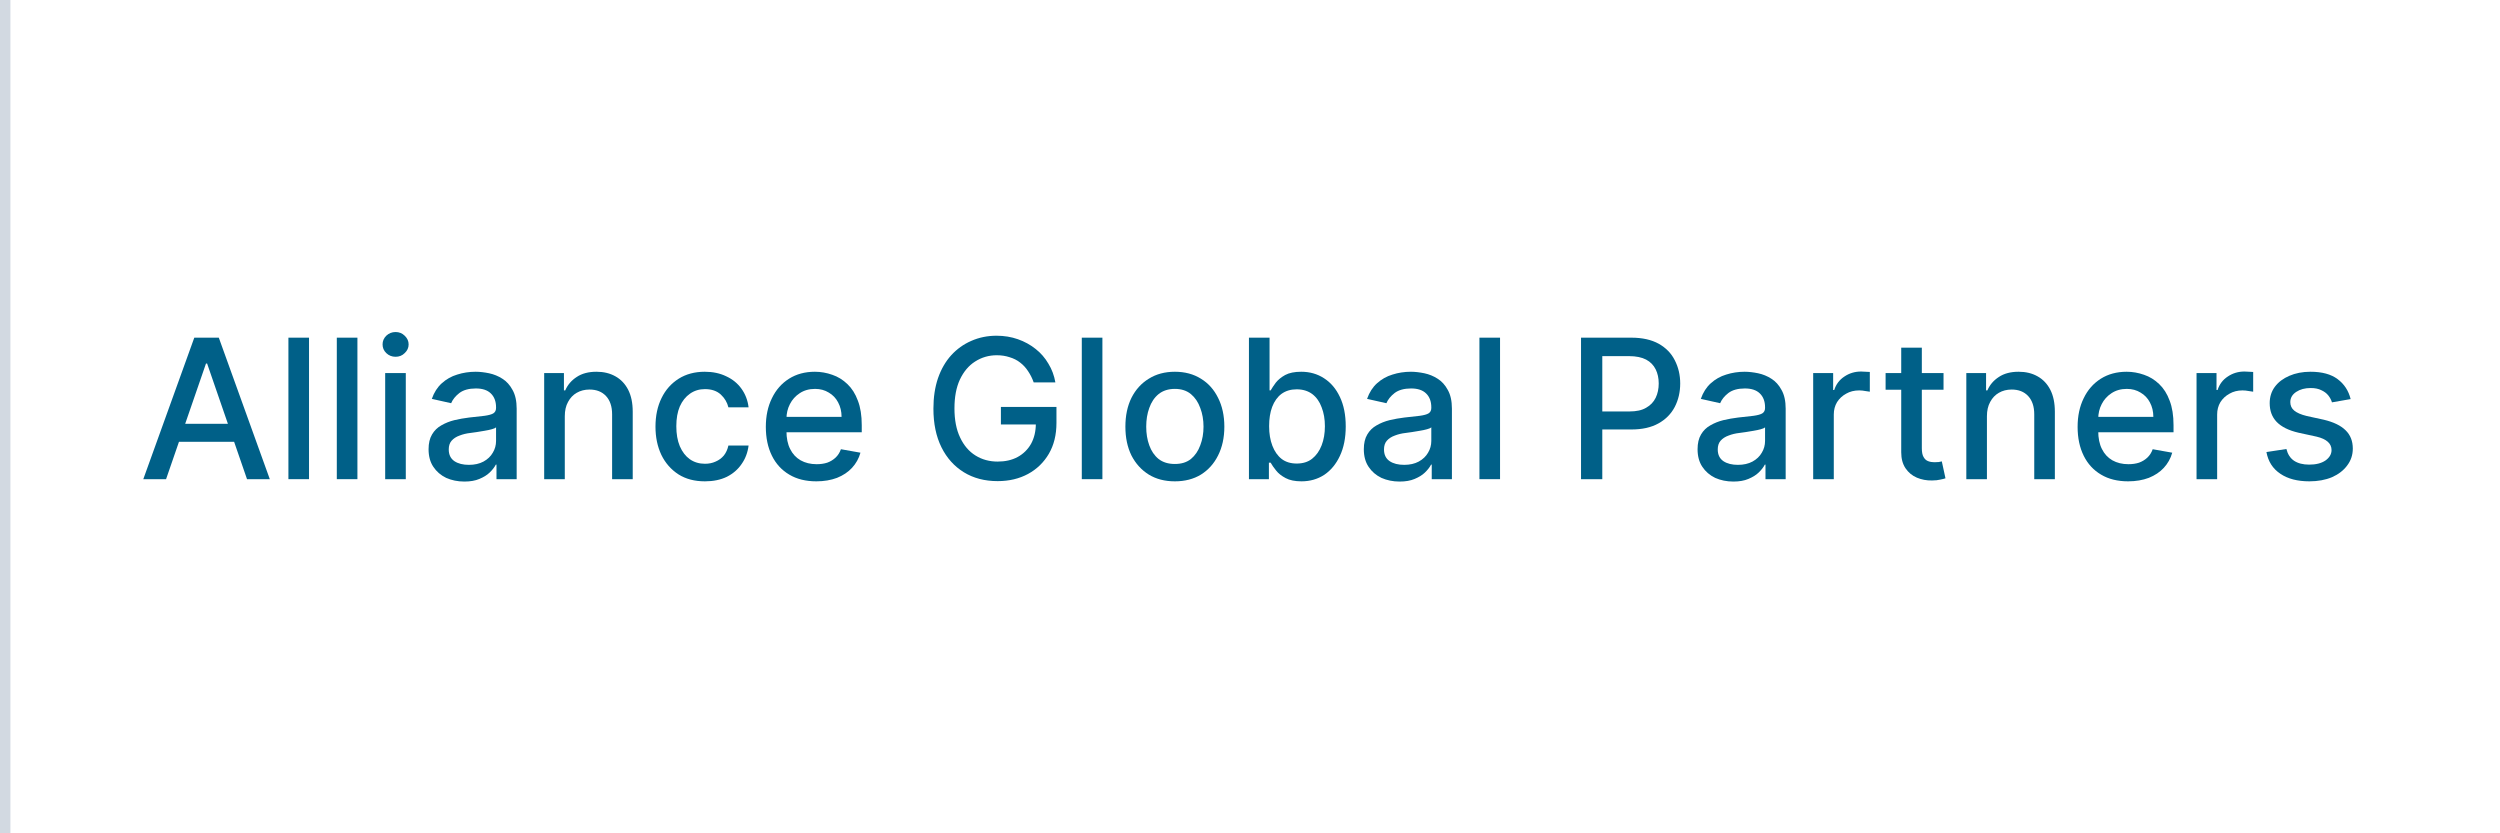 <svg xmlns="http://www.w3.org/2000/svg" xmlns:xlink="http://www.w3.org/1999/xlink" width="240" zoomAndPan="magnify" viewBox="0 0 180 60" height="80" preserveAspectRatio="xMidYMid meet" version="1.2"><defs/><g id="f6a5a79818"><rect x="0" width="180" y="0" height="60" style="fill:#ffffff;fill-opacity:1;stroke:none;"/><rect x="0" width="180" y="0" height="60" style="fill:#ffffff;fill-opacity:1;stroke:none;"/><g style="fill:#006088;fill-opacity:1;"><g transform="translate(9.973, 34.5)"><path style="stroke:none" d="M 1.984 0 L 0.344 0 L 4.016 -10.188 L 5.781 -10.188 L 9.453 0 L 7.812 0 L 4.938 -8.328 L 4.859 -8.328 Z M 2.25 -3.984 L 7.547 -3.984 L 7.547 -2.688 L 2.25 -2.688 Z M 2.25 -3.984 "/></g></g><g style="fill:#006088;fill-opacity:1;"><g transform="translate(19.766, 34.5)"><path style="stroke:none" d="M 2.484 -10.188 L 2.484 0 L 1 0 L 1 -10.188 Z M 2.484 -10.188 "/></g></g><g style="fill:#006088;fill-opacity:1;"><g transform="translate(23.25, 34.5)"><path style="stroke:none" d="M 2.484 -10.188 L 2.484 0 L 1 0 L 1 -10.188 Z M 2.484 -10.188 "/></g></g><g style="fill:#006088;fill-opacity:1;"><g transform="translate(26.733, 34.5)"><path style="stroke:none" d="M 1 0 L 1 -7.641 L 2.484 -7.641 L 2.484 0 Z M 1.75 -8.812 C 1.488 -8.812 1.266 -8.898 1.078 -9.078 C 0.898 -9.254 0.812 -9.461 0.812 -9.703 C 0.812 -9.941 0.898 -10.148 1.078 -10.328 C 1.266 -10.504 1.488 -10.594 1.75 -10.594 C 2.008 -10.594 2.227 -10.504 2.406 -10.328 C 2.594 -10.148 2.688 -9.941 2.688 -9.703 C 2.688 -9.461 2.594 -9.254 2.406 -9.078 C 2.227 -8.898 2.008 -8.812 1.75 -8.812 Z M 1.75 -8.812 "/></g></g><g style="fill:#006088;fill-opacity:1;"><g transform="translate(30.216, 34.5)"><path style="stroke:none" d="M 3.219 0.172 C 2.738 0.172 2.301 0.082 1.906 -0.094 C 1.52 -0.281 1.211 -0.547 0.984 -0.891 C 0.754 -1.234 0.641 -1.656 0.641 -2.156 C 0.641 -2.582 0.723 -2.938 0.891 -3.219 C 1.055 -3.5 1.281 -3.719 1.562 -3.875 C 1.844 -4.039 2.156 -4.164 2.5 -4.25 C 2.852 -4.332 3.207 -4.395 3.562 -4.438 C 4.02 -4.488 4.391 -4.531 4.672 -4.562 C 4.961 -4.602 5.172 -4.66 5.297 -4.734 C 5.43 -4.816 5.5 -4.945 5.5 -5.125 L 5.5 -5.172 C 5.5 -5.598 5.375 -5.93 5.125 -6.172 C 4.883 -6.41 4.523 -6.531 4.047 -6.531 C 3.547 -6.531 3.148 -6.422 2.859 -6.203 C 2.578 -5.984 2.379 -5.738 2.266 -5.469 L 0.875 -5.781 C 1.039 -6.25 1.281 -6.625 1.594 -6.906 C 1.914 -7.195 2.285 -7.406 2.703 -7.531 C 3.117 -7.664 3.562 -7.734 4.031 -7.734 C 4.332 -7.734 4.656 -7.695 5 -7.625 C 5.344 -7.551 5.66 -7.422 5.953 -7.234 C 6.254 -7.047 6.5 -6.773 6.688 -6.422 C 6.883 -6.078 6.984 -5.629 6.984 -5.078 L 6.984 0 L 5.531 0 L 5.531 -1.047 L 5.484 -1.047 C 5.379 -0.848 5.227 -0.656 5.031 -0.469 C 4.844 -0.289 4.598 -0.141 4.297 -0.016 C 4.004 0.109 3.645 0.172 3.219 0.172 Z M 3.547 -1.031 C 3.953 -1.031 4.301 -1.109 4.594 -1.266 C 4.895 -1.43 5.117 -1.645 5.266 -1.906 C 5.422 -2.164 5.5 -2.445 5.5 -2.75 L 5.5 -3.734 C 5.445 -3.68 5.344 -3.633 5.188 -3.594 C 5.039 -3.551 4.867 -3.516 4.672 -3.484 C 4.484 -3.453 4.297 -3.422 4.109 -3.391 C 3.93 -3.367 3.781 -3.348 3.656 -3.328 C 3.375 -3.297 3.113 -3.234 2.875 -3.141 C 2.633 -3.055 2.441 -2.93 2.297 -2.766 C 2.16 -2.609 2.094 -2.398 2.094 -2.141 C 2.094 -1.766 2.227 -1.484 2.5 -1.297 C 2.77 -1.117 3.117 -1.031 3.547 -1.031 Z M 3.547 -1.031 "/></g></g><g style="fill:#006088;fill-opacity:1;"><g transform="translate(38.181, 34.5)"><path style="stroke:none" d="M 2.484 -4.531 L 2.484 0 L 1 0 L 1 -7.641 L 2.422 -7.641 L 2.422 -6.391 L 2.516 -6.391 C 2.691 -6.797 2.969 -7.117 3.344 -7.359 C 3.719 -7.609 4.191 -7.734 4.766 -7.734 C 5.285 -7.734 5.738 -7.625 6.125 -7.406 C 6.52 -7.188 6.828 -6.863 7.047 -6.438 C 7.266 -6.008 7.375 -5.484 7.375 -4.859 L 7.375 0 L 5.891 0 L 5.891 -4.672 C 5.891 -5.234 5.742 -5.672 5.453 -5.984 C 5.16 -6.297 4.766 -6.453 4.266 -6.453 C 3.922 -6.453 3.613 -6.375 3.344 -6.219 C 3.082 -6.07 2.875 -5.852 2.719 -5.562 C 2.562 -5.281 2.484 -4.938 2.484 -4.531 Z M 2.484 -4.531 "/></g></g><g style="fill:#006088;fill-opacity:1;"><g transform="translate(46.539, 34.5)"><path style="stroke:none" d="M 4.219 0.156 C 3.477 0.156 2.844 -0.008 2.312 -0.344 C 1.781 -0.688 1.367 -1.156 1.078 -1.75 C 0.797 -2.344 0.656 -3.02 0.656 -3.781 C 0.656 -4.562 0.801 -5.25 1.094 -5.844 C 1.383 -6.438 1.797 -6.898 2.328 -7.234 C 2.859 -7.566 3.484 -7.734 4.203 -7.734 C 4.785 -7.734 5.301 -7.625 5.75 -7.406 C 6.207 -7.195 6.57 -6.898 6.844 -6.516 C 7.125 -6.129 7.297 -5.68 7.359 -5.172 L 5.906 -5.172 C 5.82 -5.523 5.641 -5.832 5.359 -6.094 C 5.078 -6.352 4.695 -6.484 4.219 -6.484 C 3.812 -6.484 3.453 -6.375 3.141 -6.156 C 2.828 -5.938 2.582 -5.629 2.406 -5.234 C 2.238 -4.836 2.156 -4.363 2.156 -3.812 C 2.156 -3.258 2.238 -2.781 2.406 -2.375 C 2.582 -1.969 2.82 -1.656 3.125 -1.438 C 3.438 -1.219 3.801 -1.109 4.219 -1.109 C 4.5 -1.109 4.754 -1.16 4.984 -1.266 C 5.223 -1.367 5.422 -1.516 5.578 -1.703 C 5.734 -1.898 5.844 -2.141 5.906 -2.422 L 7.359 -2.422 C 7.297 -1.922 7.129 -1.477 6.859 -1.094 C 6.598 -0.707 6.242 -0.398 5.797 -0.172 C 5.348 0.047 4.82 0.156 4.219 0.156 Z M 4.219 0.156 "/></g></g><g style="fill:#006088;fill-opacity:1;"><g transform="translate(54.484, 34.5)"><path style="stroke:none" d="M 4.297 0.156 C 3.535 0.156 2.883 -0.004 2.344 -0.328 C 1.801 -0.648 1.383 -1.102 1.094 -1.688 C 0.801 -2.281 0.656 -2.973 0.656 -3.766 C 0.656 -4.547 0.801 -5.234 1.094 -5.828 C 1.383 -6.43 1.797 -6.898 2.328 -7.234 C 2.859 -7.566 3.477 -7.734 4.188 -7.734 C 4.613 -7.734 5.031 -7.66 5.438 -7.516 C 5.844 -7.379 6.207 -7.156 6.531 -6.844 C 6.852 -6.539 7.102 -6.145 7.281 -5.656 C 7.469 -5.176 7.562 -4.586 7.562 -3.891 L 7.562 -3.375 L 1.5 -3.375 L 1.5 -4.484 L 6.109 -4.484 C 6.109 -4.879 6.023 -5.227 5.859 -5.531 C 5.703 -5.832 5.477 -6.066 5.188 -6.234 C 4.906 -6.41 4.578 -6.5 4.203 -6.5 C 3.773 -6.5 3.406 -6.395 3.094 -6.188 C 2.789 -5.988 2.555 -5.727 2.391 -5.406 C 2.223 -5.082 2.141 -4.727 2.141 -4.344 L 2.141 -3.469 C 2.141 -2.957 2.227 -2.523 2.406 -2.172 C 2.582 -1.816 2.832 -1.547 3.156 -1.359 C 3.488 -1.172 3.875 -1.078 4.312 -1.078 C 4.594 -1.078 4.848 -1.113 5.078 -1.188 C 5.305 -1.27 5.504 -1.391 5.672 -1.547 C 5.848 -1.711 5.977 -1.914 6.062 -2.156 L 7.469 -1.906 C 7.352 -1.488 7.148 -1.125 6.859 -0.812 C 6.578 -0.508 6.219 -0.27 5.781 -0.094 C 5.344 0.07 4.848 0.156 4.297 0.156 Z M 4.297 0.156 "/></g></g><g style="fill:#006088;fill-opacity:1;"><g transform="translate(62.702, 34.5)"><path style="stroke:none" d=""/></g></g><g style="fill:#006088;fill-opacity:1;"><g transform="translate(66.409, 34.5)"><path style="stroke:none" d="M 8.016 -6.969 C 7.91 -7.27 7.773 -7.539 7.609 -7.781 C 7.453 -8.02 7.266 -8.223 7.047 -8.391 C 6.828 -8.566 6.57 -8.695 6.281 -8.781 C 6 -8.875 5.691 -8.922 5.359 -8.922 C 4.785 -8.922 4.266 -8.77 3.797 -8.469 C 3.336 -8.176 2.973 -7.742 2.703 -7.172 C 2.441 -6.609 2.312 -5.914 2.312 -5.094 C 2.312 -4.27 2.445 -3.57 2.719 -3 C 2.988 -2.426 3.359 -1.992 3.828 -1.703 C 4.297 -1.41 4.828 -1.266 5.422 -1.266 C 5.973 -1.266 6.453 -1.375 6.859 -1.594 C 7.273 -1.82 7.598 -2.141 7.828 -2.547 C 8.055 -2.961 8.172 -3.453 8.172 -4.016 L 8.562 -3.938 L 5.656 -3.938 L 5.656 -5.203 L 9.656 -5.203 L 9.656 -4.047 C 9.656 -3.191 9.473 -2.453 9.109 -1.828 C 8.742 -1.203 8.242 -0.719 7.609 -0.375 C 6.973 -0.031 6.242 0.141 5.422 0.141 C 4.492 0.141 3.68 -0.07 2.984 -0.5 C 2.297 -0.926 1.758 -1.523 1.375 -2.297 C 0.988 -3.078 0.797 -4.004 0.797 -5.078 C 0.797 -5.891 0.906 -6.617 1.125 -7.266 C 1.352 -7.922 1.672 -8.473 2.078 -8.922 C 2.484 -9.367 2.961 -9.711 3.516 -9.953 C 4.078 -10.203 4.688 -10.328 5.344 -10.328 C 5.895 -10.328 6.406 -10.242 6.875 -10.078 C 7.352 -9.91 7.781 -9.676 8.156 -9.375 C 8.531 -9.082 8.836 -8.727 9.078 -8.312 C 9.328 -7.906 9.492 -7.457 9.578 -6.969 Z M 8.016 -6.969 "/></g></g><g style="fill:#006088;fill-opacity:1;"><g transform="translate(76.889, 34.5)"><path style="stroke:none" d="M 2.484 -10.188 L 2.484 0 L 1 0 L 1 -10.188 Z M 2.484 -10.188 "/></g></g><g style="fill:#006088;fill-opacity:1;"><g transform="translate(80.372, 34.5)"><path style="stroke:none" d="M 4.219 0.156 C 3.5 0.156 2.875 -0.004 2.344 -0.328 C 1.812 -0.66 1.395 -1.117 1.094 -1.703 C 0.801 -2.297 0.656 -2.988 0.656 -3.781 C 0.656 -4.57 0.801 -5.266 1.094 -5.859 C 1.395 -6.453 1.812 -6.91 2.344 -7.234 C 2.875 -7.566 3.5 -7.734 4.219 -7.734 C 4.938 -7.734 5.562 -7.566 6.094 -7.234 C 6.625 -6.91 7.035 -6.453 7.328 -5.859 C 7.629 -5.266 7.781 -4.57 7.781 -3.781 C 7.781 -2.988 7.629 -2.297 7.328 -1.703 C 7.035 -1.117 6.625 -0.66 6.094 -0.328 C 5.562 -0.004 4.938 0.156 4.219 0.156 Z M 4.219 -1.094 C 4.688 -1.094 5.07 -1.211 5.375 -1.453 C 5.676 -1.703 5.898 -2.031 6.047 -2.438 C 6.203 -2.844 6.281 -3.289 6.281 -3.781 C 6.281 -4.27 6.203 -4.719 6.047 -5.125 C 5.898 -5.539 5.676 -5.875 5.375 -6.125 C 5.07 -6.375 4.688 -6.5 4.219 -6.5 C 3.75 -6.5 3.359 -6.375 3.047 -6.125 C 2.742 -5.875 2.52 -5.539 2.375 -5.125 C 2.227 -4.719 2.156 -4.27 2.156 -3.781 C 2.156 -3.289 2.227 -2.844 2.375 -2.438 C 2.52 -2.031 2.742 -1.703 3.047 -1.453 C 3.359 -1.211 3.75 -1.094 4.219 -1.094 Z M 4.219 -1.094 "/></g></g><g style="fill:#006088;fill-opacity:1;"><g transform="translate(88.799, 34.5)"><path style="stroke:none" d="M 1.125 0 L 1.125 -10.188 L 2.609 -10.188 L 2.609 -6.391 L 2.688 -6.391 C 2.781 -6.555 2.906 -6.742 3.062 -6.953 C 3.227 -7.16 3.453 -7.344 3.734 -7.5 C 4.023 -7.656 4.41 -7.734 4.891 -7.734 C 5.504 -7.734 6.051 -7.578 6.531 -7.266 C 7.02 -6.953 7.398 -6.504 7.672 -5.922 C 7.953 -5.336 8.094 -4.629 8.094 -3.797 C 8.094 -2.973 7.953 -2.266 7.672 -1.672 C 7.398 -1.086 7.023 -0.633 6.547 -0.312 C 6.066 0 5.52 0.156 4.906 0.156 C 4.438 0.156 4.055 0.078 3.766 -0.078 C 3.473 -0.234 3.242 -0.414 3.078 -0.625 C 2.91 -0.832 2.781 -1.02 2.688 -1.188 L 2.562 -1.188 L 2.562 0 Z M 2.578 -3.812 C 2.578 -3.281 2.656 -2.812 2.812 -2.406 C 2.969 -2 3.191 -1.68 3.484 -1.453 C 3.773 -1.234 4.133 -1.125 4.562 -1.125 C 5.008 -1.125 5.379 -1.238 5.672 -1.469 C 5.973 -1.707 6.203 -2.031 6.359 -2.438 C 6.516 -2.844 6.594 -3.301 6.594 -3.812 C 6.594 -4.32 6.516 -4.773 6.359 -5.172 C 6.211 -5.578 5.988 -5.895 5.688 -6.125 C 5.383 -6.352 5.008 -6.469 4.562 -6.469 C 4.133 -6.469 3.77 -6.359 3.469 -6.141 C 3.176 -5.922 2.953 -5.609 2.797 -5.203 C 2.648 -4.805 2.578 -4.344 2.578 -3.812 Z M 2.578 -3.812 "/></g></g><g style="fill:#006088;fill-opacity:1;"><g transform="translate(97.554, 34.5)"><path style="stroke:none" d="M 3.219 0.172 C 2.738 0.172 2.301 0.082 1.906 -0.094 C 1.52 -0.281 1.211 -0.547 0.984 -0.891 C 0.754 -1.234 0.641 -1.656 0.641 -2.156 C 0.641 -2.582 0.723 -2.938 0.891 -3.219 C 1.055 -3.5 1.281 -3.719 1.562 -3.875 C 1.844 -4.039 2.156 -4.164 2.5 -4.25 C 2.852 -4.332 3.207 -4.395 3.562 -4.438 C 4.02 -4.488 4.391 -4.531 4.672 -4.562 C 4.961 -4.602 5.172 -4.66 5.297 -4.734 C 5.43 -4.816 5.5 -4.945 5.5 -5.125 L 5.5 -5.172 C 5.5 -5.598 5.375 -5.93 5.125 -6.172 C 4.883 -6.41 4.523 -6.531 4.047 -6.531 C 3.547 -6.531 3.148 -6.422 2.859 -6.203 C 2.578 -5.984 2.379 -5.738 2.266 -5.469 L 0.875 -5.781 C 1.039 -6.25 1.281 -6.625 1.594 -6.906 C 1.914 -7.195 2.285 -7.406 2.703 -7.531 C 3.117 -7.664 3.562 -7.734 4.031 -7.734 C 4.332 -7.734 4.656 -7.695 5 -7.625 C 5.344 -7.551 5.66 -7.422 5.953 -7.234 C 6.254 -7.047 6.5 -6.773 6.688 -6.422 C 6.883 -6.078 6.984 -5.629 6.984 -5.078 L 6.984 0 L 5.531 0 L 5.531 -1.047 L 5.484 -1.047 C 5.379 -0.848 5.227 -0.656 5.031 -0.469 C 4.844 -0.289 4.598 -0.141 4.297 -0.016 C 4.004 0.109 3.645 0.172 3.219 0.172 Z M 3.547 -1.031 C 3.953 -1.031 4.301 -1.109 4.594 -1.266 C 4.895 -1.43 5.117 -1.645 5.266 -1.906 C 5.422 -2.164 5.5 -2.445 5.5 -2.75 L 5.5 -3.734 C 5.445 -3.68 5.344 -3.633 5.188 -3.594 C 5.039 -3.551 4.867 -3.516 4.672 -3.484 C 4.484 -3.453 4.297 -3.422 4.109 -3.391 C 3.93 -3.367 3.781 -3.348 3.656 -3.328 C 3.375 -3.297 3.113 -3.234 2.875 -3.141 C 2.633 -3.055 2.441 -2.93 2.297 -2.766 C 2.16 -2.609 2.094 -2.398 2.094 -2.141 C 2.094 -1.766 2.227 -1.484 2.5 -1.297 C 2.77 -1.117 3.117 -1.031 3.547 -1.031 Z M 3.547 -1.031 "/></g></g><g style="fill:#006088;fill-opacity:1;"><g transform="translate(105.519, 34.5)"><path style="stroke:none" d="M 2.484 -10.188 L 2.484 0 L 1 0 L 1 -10.188 Z M 2.484 -10.188 "/></g></g><g style="fill:#006088;fill-opacity:1;"><g transform="translate(109.002, 34.5)"><path style="stroke:none" d=""/></g></g><g style="fill:#006088;fill-opacity:1;"><g transform="translate(112.709, 34.5)"><path style="stroke:none" d="M 1.125 0 L 1.125 -10.188 L 4.75 -10.188 C 5.539 -10.188 6.195 -10.039 6.719 -9.75 C 7.238 -9.457 7.625 -9.062 7.875 -8.562 C 8.133 -8.062 8.266 -7.504 8.266 -6.891 C 8.266 -6.266 8.133 -5.703 7.875 -5.203 C 7.613 -4.703 7.223 -4.305 6.703 -4.016 C 6.18 -3.723 5.531 -3.578 4.75 -3.578 L 2.25 -3.578 L 2.25 -4.875 L 4.609 -4.875 C 5.109 -4.875 5.508 -4.961 5.812 -5.141 C 6.125 -5.316 6.352 -5.555 6.5 -5.859 C 6.645 -6.16 6.719 -6.504 6.719 -6.891 C 6.719 -7.273 6.645 -7.613 6.5 -7.906 C 6.352 -8.207 6.125 -8.441 5.812 -8.609 C 5.5 -8.773 5.086 -8.859 4.578 -8.859 L 2.656 -8.859 L 2.656 0 Z M 1.125 0 "/></g></g><g style="fill:#006088;fill-opacity:1;"><g transform="translate(121.584, 34.5)"><path style="stroke:none" d="M 3.219 0.172 C 2.738 0.172 2.301 0.082 1.906 -0.094 C 1.52 -0.281 1.211 -0.547 0.984 -0.891 C 0.754 -1.234 0.641 -1.656 0.641 -2.156 C 0.641 -2.582 0.723 -2.938 0.891 -3.219 C 1.055 -3.5 1.281 -3.719 1.562 -3.875 C 1.844 -4.039 2.156 -4.164 2.5 -4.25 C 2.852 -4.332 3.207 -4.395 3.562 -4.438 C 4.02 -4.488 4.391 -4.531 4.672 -4.562 C 4.961 -4.602 5.172 -4.66 5.297 -4.734 C 5.43 -4.816 5.5 -4.945 5.5 -5.125 L 5.5 -5.172 C 5.5 -5.598 5.375 -5.93 5.125 -6.172 C 4.883 -6.41 4.523 -6.531 4.047 -6.531 C 3.547 -6.531 3.148 -6.422 2.859 -6.203 C 2.578 -5.984 2.379 -5.738 2.266 -5.469 L 0.875 -5.781 C 1.039 -6.25 1.281 -6.625 1.594 -6.906 C 1.914 -7.195 2.285 -7.406 2.703 -7.531 C 3.117 -7.664 3.562 -7.734 4.031 -7.734 C 4.332 -7.734 4.656 -7.695 5 -7.625 C 5.344 -7.551 5.66 -7.422 5.953 -7.234 C 6.254 -7.047 6.5 -6.773 6.688 -6.422 C 6.883 -6.078 6.984 -5.629 6.984 -5.078 L 6.984 0 L 5.531 0 L 5.531 -1.047 L 5.484 -1.047 C 5.379 -0.848 5.227 -0.656 5.031 -0.469 C 4.844 -0.289 4.598 -0.141 4.297 -0.016 C 4.004 0.109 3.645 0.172 3.219 0.172 Z M 3.547 -1.031 C 3.953 -1.031 4.301 -1.109 4.594 -1.266 C 4.895 -1.43 5.117 -1.645 5.266 -1.906 C 5.422 -2.164 5.5 -2.445 5.5 -2.75 L 5.5 -3.734 C 5.445 -3.68 5.344 -3.633 5.188 -3.594 C 5.039 -3.551 4.867 -3.516 4.672 -3.484 C 4.484 -3.453 4.297 -3.422 4.109 -3.391 C 3.93 -3.367 3.781 -3.348 3.656 -3.328 C 3.375 -3.297 3.113 -3.234 2.875 -3.141 C 2.633 -3.055 2.441 -2.93 2.297 -2.766 C 2.16 -2.609 2.094 -2.398 2.094 -2.141 C 2.094 -1.766 2.227 -1.484 2.5 -1.297 C 2.77 -1.117 3.117 -1.031 3.547 -1.031 Z M 3.547 -1.031 "/></g></g><g style="fill:#006088;fill-opacity:1;"><g transform="translate(129.549, 34.5)"><path style="stroke:none" d="M 1 0 L 1 -7.641 L 2.438 -7.641 L 2.438 -6.422 L 2.516 -6.422 C 2.648 -6.836 2.895 -7.16 3.25 -7.391 C 3.602 -7.629 4.004 -7.75 4.453 -7.75 C 4.547 -7.75 4.656 -7.742 4.781 -7.734 C 4.906 -7.734 5.004 -7.727 5.078 -7.719 L 5.078 -6.297 C 5.023 -6.305 4.922 -6.32 4.766 -6.344 C 4.609 -6.375 4.457 -6.391 4.312 -6.391 C 3.957 -6.391 3.645 -6.312 3.375 -6.156 C 3.102 -6.008 2.883 -5.805 2.719 -5.547 C 2.562 -5.285 2.484 -4.988 2.484 -4.656 L 2.484 0 Z M 1 0 "/></g></g><g style="fill:#006088;fill-opacity:1;"><g transform="translate(135.372, 34.5)"><path style="stroke:none" d="M 4.562 -7.641 L 4.562 -6.438 L 0.391 -6.438 L 0.391 -7.641 Z M 1.516 -9.469 L 3 -9.469 L 3 -2.234 C 3 -1.953 3.039 -1.738 3.125 -1.594 C 3.207 -1.445 3.316 -1.348 3.453 -1.297 C 3.598 -1.242 3.75 -1.219 3.906 -1.219 C 4.031 -1.219 4.133 -1.223 4.219 -1.234 C 4.312 -1.254 4.383 -1.27 4.438 -1.281 L 4.703 -0.062 C 4.617 -0.031 4.492 0 4.328 0.031 C 4.172 0.07 3.973 0.094 3.734 0.094 C 3.348 0.102 2.984 0.035 2.641 -0.109 C 2.305 -0.254 2.035 -0.477 1.828 -0.781 C 1.617 -1.094 1.516 -1.477 1.516 -1.938 Z M 1.516 -9.469 "/></g></g><g style="fill:#006088;fill-opacity:1;"><g transform="translate(140.575, 34.5)"><path style="stroke:none" d="M 2.484 -4.531 L 2.484 0 L 1 0 L 1 -7.641 L 2.422 -7.641 L 2.422 -6.391 L 2.516 -6.391 C 2.691 -6.797 2.969 -7.117 3.344 -7.359 C 3.719 -7.609 4.191 -7.734 4.766 -7.734 C 5.285 -7.734 5.738 -7.625 6.125 -7.406 C 6.52 -7.188 6.828 -6.863 7.047 -6.438 C 7.266 -6.008 7.375 -5.484 7.375 -4.859 L 7.375 0 L 5.891 0 L 5.891 -4.672 C 5.891 -5.234 5.742 -5.672 5.453 -5.984 C 5.16 -6.297 4.766 -6.453 4.266 -6.453 C 3.922 -6.453 3.613 -6.375 3.344 -6.219 C 3.082 -6.07 2.875 -5.852 2.719 -5.562 C 2.562 -5.281 2.484 -4.938 2.484 -4.531 Z M 2.484 -4.531 "/></g></g><g style="fill:#006088;fill-opacity:1;"><g transform="translate(148.932, 34.5)"><path style="stroke:none" d="M 4.297 0.156 C 3.535 0.156 2.883 -0.004 2.344 -0.328 C 1.801 -0.648 1.383 -1.102 1.094 -1.688 C 0.801 -2.281 0.656 -2.973 0.656 -3.766 C 0.656 -4.547 0.801 -5.234 1.094 -5.828 C 1.383 -6.43 1.797 -6.898 2.328 -7.234 C 2.859 -7.566 3.477 -7.734 4.188 -7.734 C 4.613 -7.734 5.031 -7.66 5.438 -7.516 C 5.844 -7.379 6.207 -7.156 6.531 -6.844 C 6.852 -6.539 7.102 -6.145 7.281 -5.656 C 7.469 -5.176 7.562 -4.586 7.562 -3.891 L 7.562 -3.375 L 1.5 -3.375 L 1.5 -4.484 L 6.109 -4.484 C 6.109 -4.879 6.023 -5.227 5.859 -5.531 C 5.703 -5.832 5.477 -6.066 5.188 -6.234 C 4.906 -6.41 4.578 -6.5 4.203 -6.5 C 3.773 -6.5 3.406 -6.395 3.094 -6.188 C 2.789 -5.988 2.555 -5.727 2.391 -5.406 C 2.223 -5.082 2.141 -4.727 2.141 -4.344 L 2.141 -3.469 C 2.141 -2.957 2.227 -2.523 2.406 -2.172 C 2.582 -1.816 2.832 -1.547 3.156 -1.359 C 3.488 -1.172 3.875 -1.078 4.312 -1.078 C 4.594 -1.078 4.848 -1.113 5.078 -1.188 C 5.305 -1.27 5.504 -1.391 5.672 -1.547 C 5.848 -1.711 5.977 -1.914 6.062 -2.156 L 7.469 -1.906 C 7.352 -1.488 7.148 -1.125 6.859 -0.812 C 6.578 -0.508 6.219 -0.27 5.781 -0.094 C 5.344 0.07 4.848 0.156 4.297 0.156 Z M 4.297 0.156 "/></g></g><g style="fill:#006088;fill-opacity:1;"><g transform="translate(157.151, 34.5)"><path style="stroke:none" d="M 1 0 L 1 -7.641 L 2.438 -7.641 L 2.438 -6.422 L 2.516 -6.422 C 2.648 -6.836 2.895 -7.16 3.25 -7.391 C 3.602 -7.629 4.004 -7.75 4.453 -7.75 C 4.547 -7.75 4.656 -7.742 4.781 -7.734 C 4.906 -7.734 5.004 -7.727 5.078 -7.719 L 5.078 -6.297 C 5.023 -6.305 4.922 -6.32 4.766 -6.344 C 4.609 -6.375 4.457 -6.391 4.312 -6.391 C 3.957 -6.391 3.645 -6.312 3.375 -6.156 C 3.102 -6.008 2.883 -5.805 2.719 -5.547 C 2.562 -5.285 2.484 -4.988 2.484 -4.656 L 2.484 0 Z M 1 0 "/></g></g><g style="fill:#006088;fill-opacity:1;"><g transform="translate(162.527, 34.5)"><path style="stroke:none" d="M 6.719 -5.766 L 5.375 -5.531 C 5.32 -5.707 5.234 -5.875 5.109 -6.031 C 4.984 -6.188 4.816 -6.312 4.609 -6.406 C 4.41 -6.508 4.156 -6.562 3.844 -6.562 C 3.426 -6.562 3.078 -6.469 2.797 -6.281 C 2.516 -6.094 2.375 -5.848 2.375 -5.547 C 2.375 -5.297 2.469 -5.094 2.656 -4.938 C 2.844 -4.781 3.145 -4.648 3.562 -4.547 L 4.781 -4.281 C 5.488 -4.113 6.016 -3.859 6.359 -3.516 C 6.703 -3.18 6.875 -2.742 6.875 -2.203 C 6.875 -1.742 6.738 -1.336 6.469 -0.984 C 6.207 -0.629 5.844 -0.348 5.375 -0.141 C 4.906 0.055 4.363 0.156 3.75 0.156 C 2.895 0.156 2.195 -0.023 1.656 -0.391 C 1.113 -0.754 0.781 -1.273 0.656 -1.953 L 2.094 -2.172 C 2.188 -1.797 2.367 -1.516 2.641 -1.328 C 2.922 -1.141 3.285 -1.047 3.734 -1.047 C 4.223 -1.047 4.613 -1.145 4.906 -1.344 C 5.195 -1.551 5.344 -1.801 5.344 -2.094 C 5.344 -2.332 5.254 -2.531 5.078 -2.688 C 4.898 -2.852 4.629 -2.977 4.266 -3.062 L 2.969 -3.344 C 2.258 -3.508 1.734 -3.77 1.391 -4.125 C 1.055 -4.477 0.891 -4.926 0.891 -5.469 C 0.891 -5.926 1.016 -6.32 1.266 -6.656 C 1.516 -6.988 1.859 -7.25 2.297 -7.438 C 2.742 -7.633 3.254 -7.734 3.828 -7.734 C 4.66 -7.734 5.312 -7.555 5.781 -7.203 C 6.258 -6.848 6.57 -6.367 6.719 -5.766 Z M 6.719 -5.766 "/></g></g><path style="fill:none;stroke-width:1;stroke-linecap:butt;stroke-linejoin:miter;stroke:#d2d9e1;stroke-opacity:1;stroke-miterlimit:4;" d="M -0 0.5 L 80 0.5 " transform="matrix(0,0.75,-0.75,0,0.75,0)"/></g></svg>